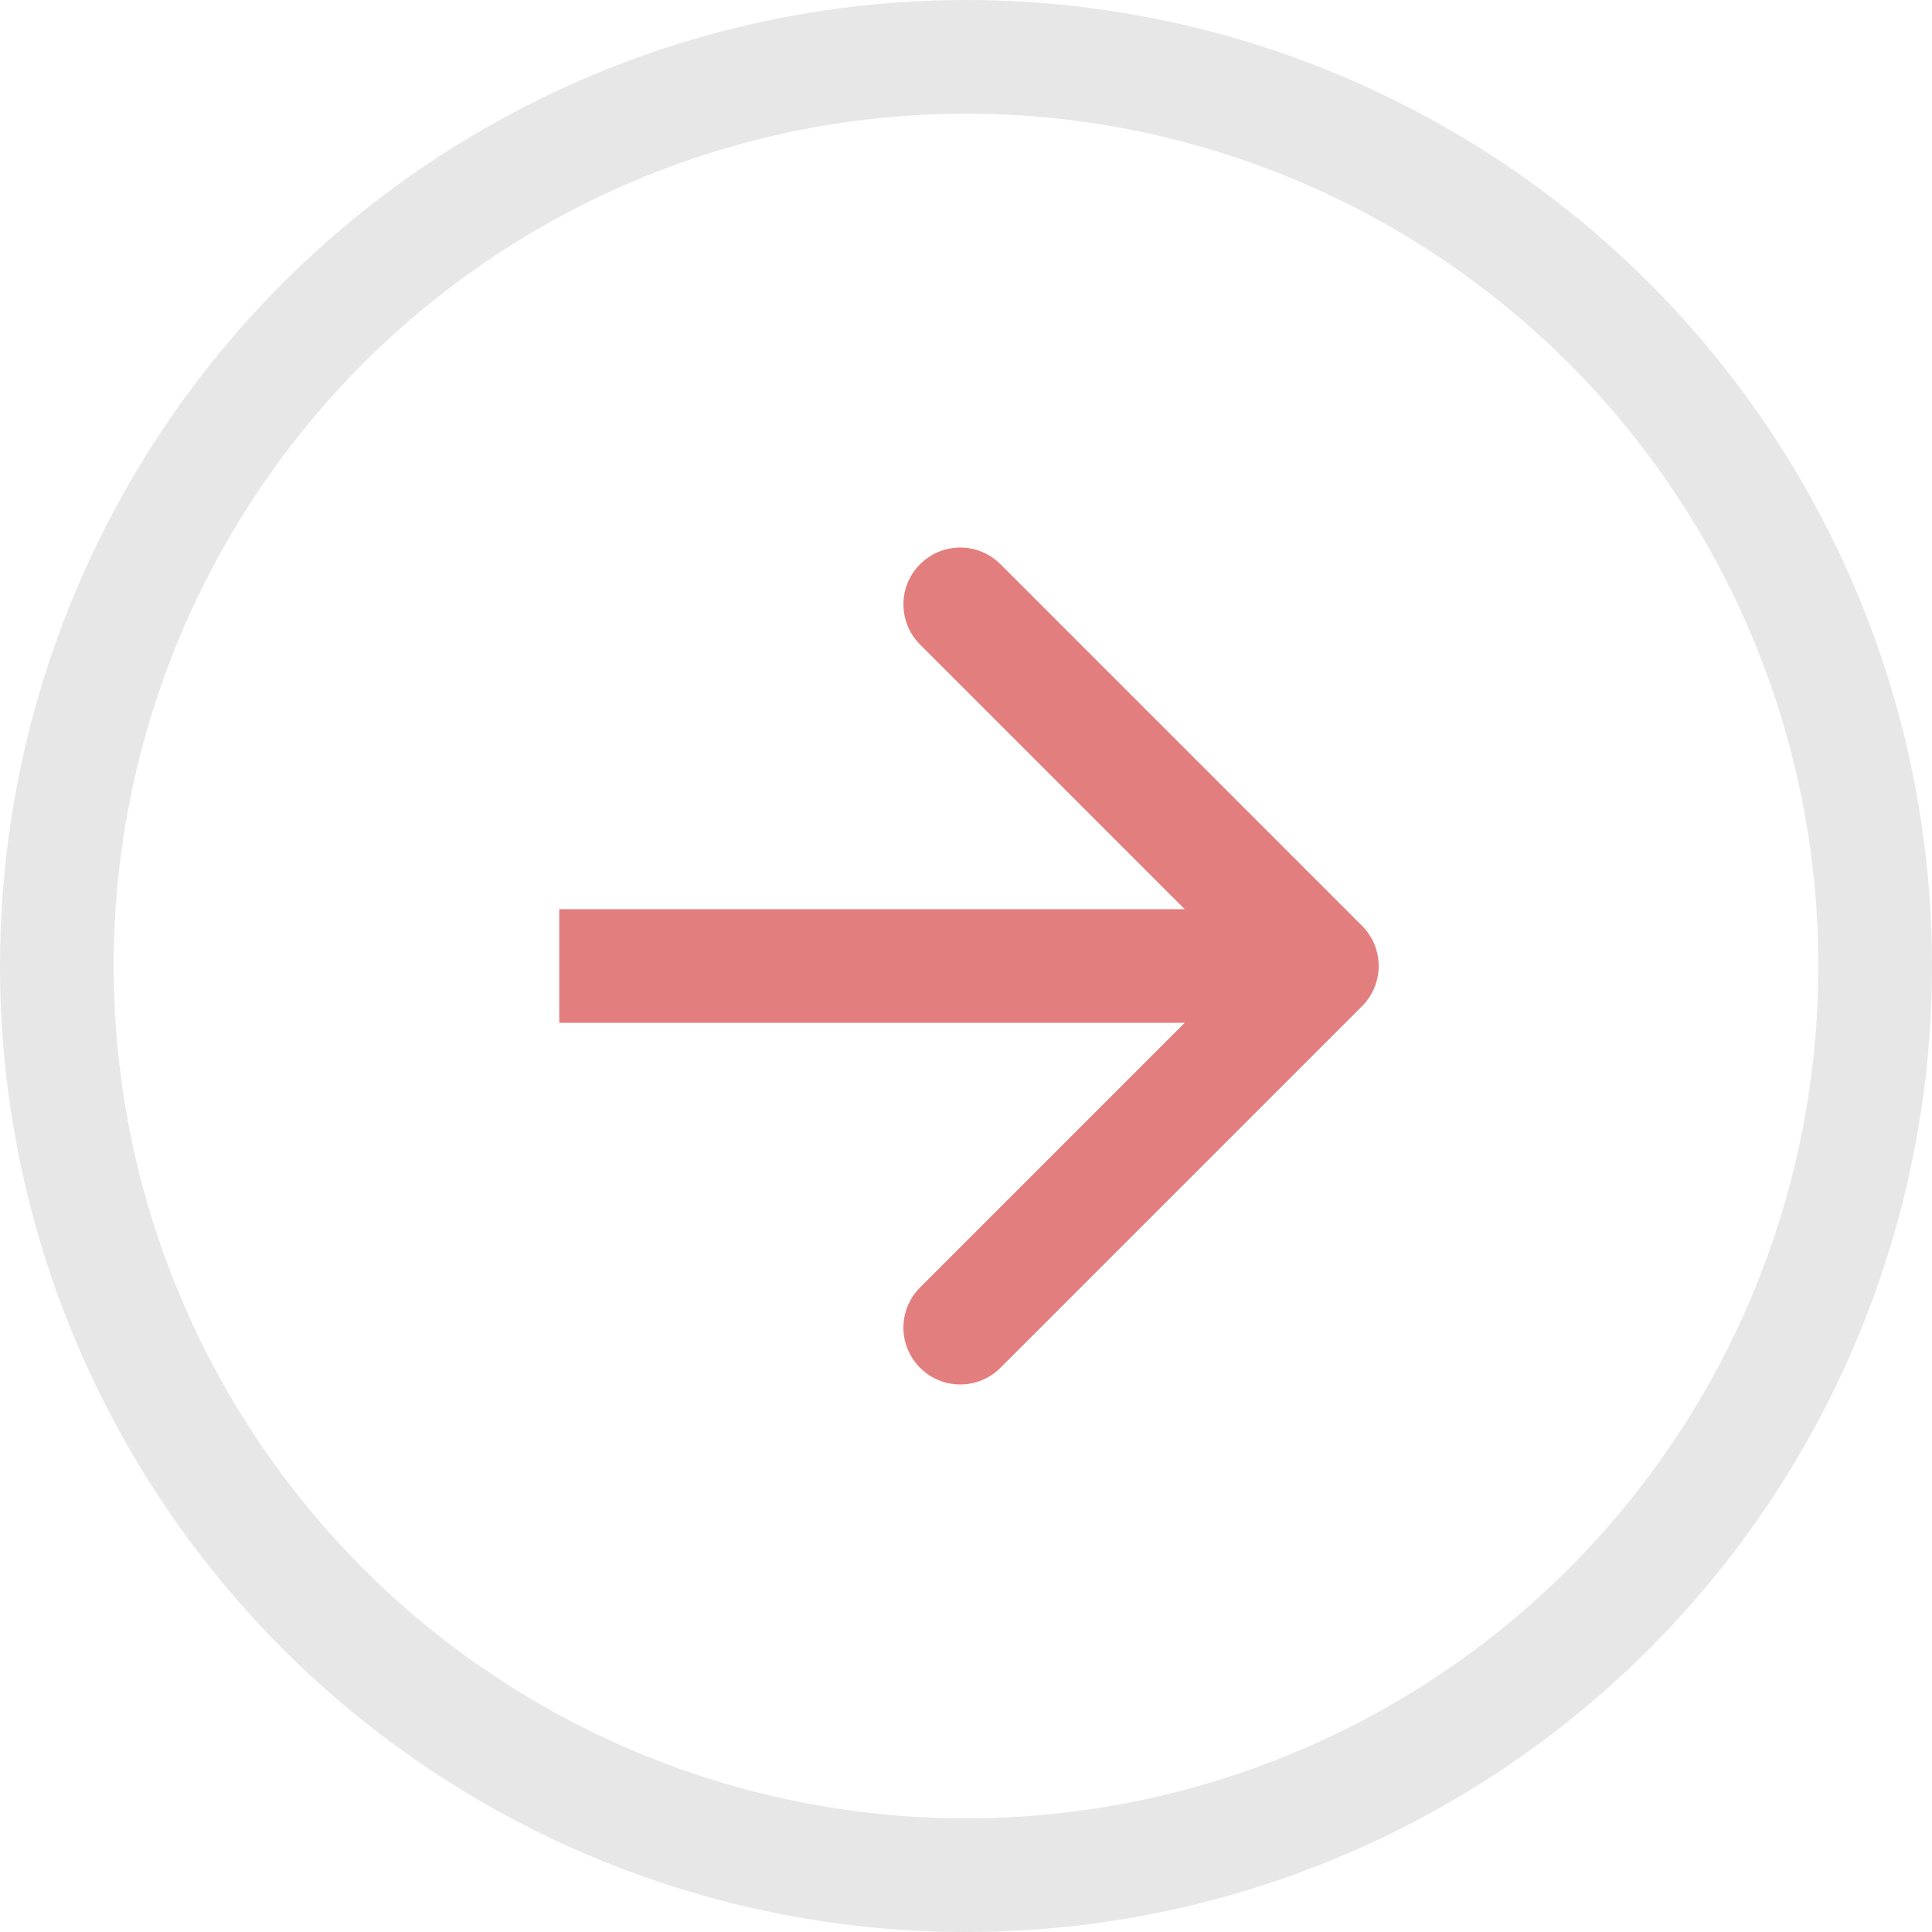 <?xml version="1.0" encoding="UTF-8"?> <svg xmlns="http://www.w3.org/2000/svg" width="34" height="34" viewBox="0 0 34 34" fill="none"> <circle cx="17" cy="17" r="16" stroke="#E7E7E7" stroke-width="2"></circle> <path d="M23.97 17.707C24.36 17.317 24.36 16.683 23.97 16.293L17.606 9.929C17.215 9.538 16.582 9.538 16.192 9.929C15.801 10.319 15.801 10.953 16.192 11.343L21.849 17L16.192 22.657C15.801 23.047 15.801 23.68 16.192 24.071C16.582 24.462 17.215 24.462 17.606 24.071L23.97 17.707ZM9.842 18H23.263V16H9.842V18Z" fill="#E37E7E"></path> </svg> 